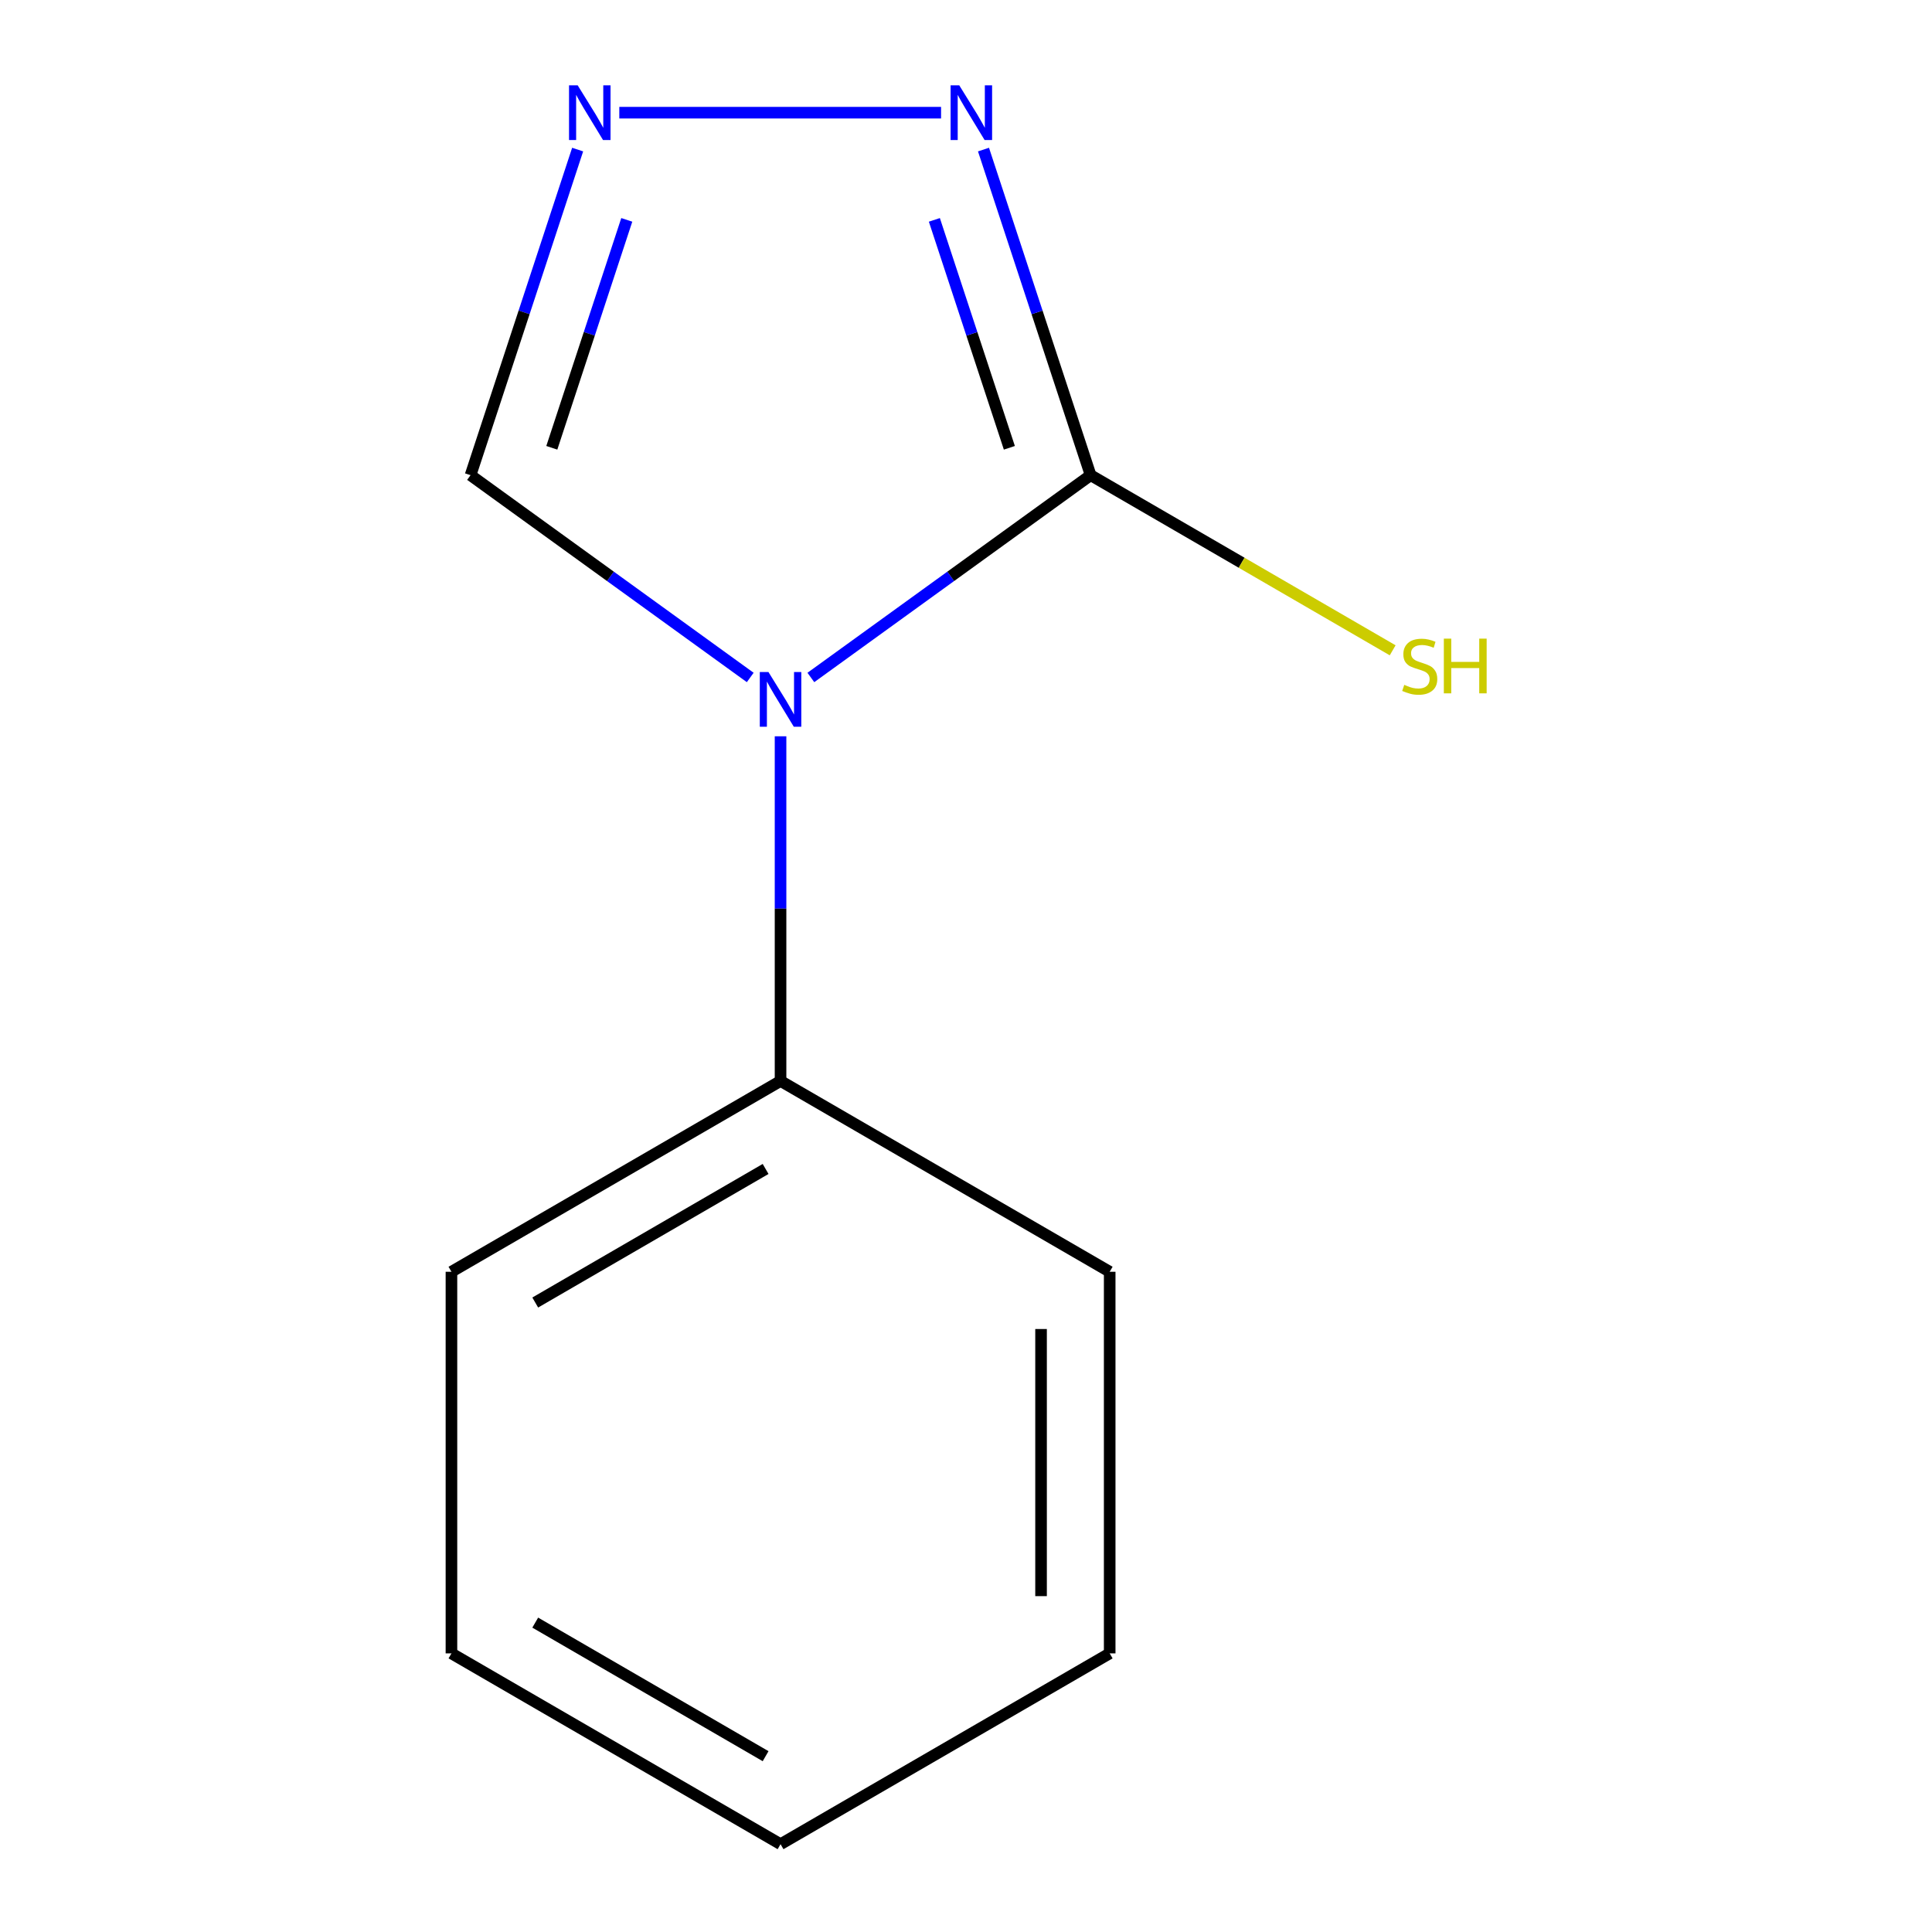 <?xml version='1.0' encoding='iso-8859-1'?>
<svg version='1.1' baseProfile='full'
              xmlns='http://www.w3.org/2000/svg'
                      xmlns:rdkit='http://www.rdkit.org/xml'
                      xmlns:xlink='http://www.w3.org/1999/xlink'
                  xml:space='preserve'
width='1000px' height='1000px' viewBox='0 0 1000 1000'>
<!-- END OF HEADER -->
<rect style='opacity:1.0;fill:#FFFFFF;stroke:none' width='1000' height='1000' x='0' y='0'> </rect>
<path class='bond-0' d='M 419.702,350.66 L 492.103,298.308' style='fill:none;fill-rule:evenodd;stroke:#0000FF;stroke-width:6px;stroke-linecap:butt;stroke-linejoin:miter;stroke-opacity:1' />
<path class='bond-0' d='M 492.103,298.308 L 564.505,245.957' style='fill:none;fill-rule:evenodd;stroke:#000000;stroke-width:6px;stroke-linecap:butt;stroke-linejoin:miter;stroke-opacity:1' />
<path class='bond-3' d='M 388.32,350.657 L 315.937,298.307' style='fill:none;fill-rule:evenodd;stroke:#0000FF;stroke-width:6px;stroke-linecap:butt;stroke-linejoin:miter;stroke-opacity:1' />
<path class='bond-3' d='M 315.937,298.307 L 243.555,245.957' style='fill:none;fill-rule:evenodd;stroke:#000000;stroke-width:6px;stroke-linecap:butt;stroke-linejoin:miter;stroke-opacity:1' />
<path class='bond-4' d='M 404.01,381.103 L 404.01,470.304' style='fill:none;fill-rule:evenodd;stroke:#0000FF;stroke-width:6px;stroke-linecap:butt;stroke-linejoin:miter;stroke-opacity:1' />
<path class='bond-4' d='M 404.01,470.304 L 404.01,559.506' style='fill:none;fill-rule:evenodd;stroke:#000000;stroke-width:6px;stroke-linecap:butt;stroke-linejoin:miter;stroke-opacity:1' />
<path class='bond-1' d='M 564.505,245.957 L 536.779,161.69' style='fill:none;fill-rule:evenodd;stroke:#000000;stroke-width:6px;stroke-linecap:butt;stroke-linejoin:miter;stroke-opacity:1' />
<path class='bond-1' d='M 536.779,161.69 L 509.054,77.423' style='fill:none;fill-rule:evenodd;stroke:#0000FF;stroke-width:6px;stroke-linecap:butt;stroke-linejoin:miter;stroke-opacity:1' />
<path class='bond-1' d='M 522.442,231.78 L 503.034,172.793' style='fill:none;fill-rule:evenodd;stroke:#000000;stroke-width:6px;stroke-linecap:butt;stroke-linejoin:miter;stroke-opacity:1' />
<path class='bond-1' d='M 503.034,172.793 L 483.626,113.806' style='fill:none;fill-rule:evenodd;stroke:#0000FF;stroke-width:6px;stroke-linecap:butt;stroke-linejoin:miter;stroke-opacity:1' />
<path class='bond-5' d='M 564.505,245.957 L 642.675,291.278' style='fill:none;fill-rule:evenodd;stroke:#000000;stroke-width:6px;stroke-linecap:butt;stroke-linejoin:miter;stroke-opacity:1' />
<path class='bond-5' d='M 642.675,291.278 L 720.846,336.598' style='fill:none;fill-rule:evenodd;stroke:#CCCC00;stroke-width:6px;stroke-linecap:butt;stroke-linejoin:miter;stroke-opacity:1' />
<path class='bond-11' d='M 487.093,58.325 L 320.556,58.325' style='fill:none;fill-rule:evenodd;stroke:#0000FF;stroke-width:6px;stroke-linecap:butt;stroke-linejoin:miter;stroke-opacity:1' />
<path class='bond-2' d='M 298.988,77.423 L 271.272,161.69' style='fill:none;fill-rule:evenodd;stroke:#0000FF;stroke-width:6px;stroke-linecap:butt;stroke-linejoin:miter;stroke-opacity:1' />
<path class='bond-2' d='M 271.272,161.69 L 243.555,245.957' style='fill:none;fill-rule:evenodd;stroke:#000000;stroke-width:6px;stroke-linecap:butt;stroke-linejoin:miter;stroke-opacity:1' />
<path class='bond-2' d='M 324.42,113.803 L 305.018,172.79' style='fill:none;fill-rule:evenodd;stroke:#0000FF;stroke-width:6px;stroke-linecap:butt;stroke-linejoin:miter;stroke-opacity:1' />
<path class='bond-2' d='M 305.018,172.79 L 285.617,231.776' style='fill:none;fill-rule:evenodd;stroke:#000000;stroke-width:6px;stroke-linecap:butt;stroke-linejoin:miter;stroke-opacity:1' />
<path class='bond-6' d='M 404.01,559.506 L 233.667,658.266' style='fill:none;fill-rule:evenodd;stroke:#000000;stroke-width:6px;stroke-linecap:butt;stroke-linejoin:miter;stroke-opacity:1' />
<path class='bond-6' d='M 396.277,605.053 L 277.037,674.185' style='fill:none;fill-rule:evenodd;stroke:#000000;stroke-width:6px;stroke-linecap:butt;stroke-linejoin:miter;stroke-opacity:1' />
<path class='bond-7' d='M 404.01,559.506 L 574.373,658.266' style='fill:none;fill-rule:evenodd;stroke:#000000;stroke-width:6px;stroke-linecap:butt;stroke-linejoin:miter;stroke-opacity:1' />
<path class='bond-8' d='M 233.667,658.266 L 233.667,855.786' style='fill:none;fill-rule:evenodd;stroke:#000000;stroke-width:6px;stroke-linecap:butt;stroke-linejoin:miter;stroke-opacity:1' />
<path class='bond-9' d='M 574.373,658.266 L 574.373,855.786' style='fill:none;fill-rule:evenodd;stroke:#000000;stroke-width:6px;stroke-linecap:butt;stroke-linejoin:miter;stroke-opacity:1' />
<path class='bond-9' d='M 538.848,687.894 L 538.848,826.158' style='fill:none;fill-rule:evenodd;stroke:#000000;stroke-width:6px;stroke-linecap:butt;stroke-linejoin:miter;stroke-opacity:1' />
<path class='bond-12' d='M 233.667,855.786 L 404.01,954.545' style='fill:none;fill-rule:evenodd;stroke:#000000;stroke-width:6px;stroke-linecap:butt;stroke-linejoin:miter;stroke-opacity:1' />
<path class='bond-12' d='M 277.037,839.866 L 396.277,908.998' style='fill:none;fill-rule:evenodd;stroke:#000000;stroke-width:6px;stroke-linecap:butt;stroke-linejoin:miter;stroke-opacity:1' />
<path class='bond-10' d='M 574.373,855.786 L 404.01,954.545' style='fill:none;fill-rule:evenodd;stroke:#000000;stroke-width:6px;stroke-linecap:butt;stroke-linejoin:miter;stroke-opacity:1' />
<path  class='atom-0' d='M 397.75 347.846
L 407.03 362.846
Q 407.95 364.326, 409.43 367.006
Q 410.91 369.686, 410.99 369.846
L 410.99 347.846
L 414.75 347.846
L 414.75 376.166
L 410.87 376.166
L 400.91 359.766
Q 399.75 357.846, 398.51 355.646
Q 397.31 353.446, 396.95 352.766
L 396.95 376.166
L 393.27 376.166
L 393.27 347.846
L 397.75 347.846
' fill='#0000FF'/>
<path  class='atom-2' d='M 496.51 44.165
L 505.79 59.165
Q 506.71 60.645, 508.19 63.325
Q 509.67 66.005, 509.75 66.165
L 509.75 44.165
L 513.51 44.165
L 513.51 72.485
L 509.63 72.485
L 499.67 56.085
Q 498.51 54.165, 497.27 51.965
Q 496.07 49.765, 495.71 49.085
L 495.71 72.485
L 492.03 72.485
L 492.03 44.165
L 496.51 44.165
' fill='#0000FF'/>
<path  class='atom-3' d='M 299.01 44.165
L 308.29 59.165
Q 309.21 60.645, 310.69 63.325
Q 312.17 66.005, 312.25 66.165
L 312.25 44.165
L 316.01 44.165
L 316.01 72.485
L 312.13 72.485
L 302.17 56.085
Q 301.01 54.165, 299.77 51.965
Q 298.57 49.765, 298.21 49.085
L 298.21 72.485
L 294.53 72.485
L 294.53 44.165
L 299.01 44.165
' fill='#0000FF'/>
<path  class='atom-6' d='M 726.848 354.477
Q 727.168 354.597, 728.488 355.157
Q 729.808 355.717, 731.248 356.077
Q 732.728 356.397, 734.168 356.397
Q 736.848 356.397, 738.408 355.117
Q 739.968 353.797, 739.968 351.517
Q 739.968 349.957, 739.168 348.997
Q 738.408 348.037, 737.208 347.517
Q 736.008 346.997, 734.008 346.397
Q 731.488 345.637, 729.968 344.917
Q 728.488 344.197, 727.408 342.677
Q 726.368 341.157, 726.368 338.597
Q 726.368 335.037, 728.768 332.837
Q 731.208 330.637, 736.008 330.637
Q 739.288 330.637, 743.008 332.197
L 742.088 335.277
Q 738.688 333.877, 736.128 333.877
Q 733.368 333.877, 731.848 335.037
Q 730.328 336.157, 730.368 338.117
Q 730.368 339.637, 731.128 340.557
Q 731.928 341.477, 733.048 341.997
Q 734.208 342.517, 736.128 343.117
Q 738.688 343.917, 740.208 344.717
Q 741.728 345.517, 742.808 347.157
Q 743.928 348.757, 743.928 351.517
Q 743.928 355.437, 741.288 357.557
Q 738.688 359.637, 734.328 359.637
Q 731.808 359.637, 729.888 359.077
Q 728.008 358.557, 725.768 357.637
L 726.848 354.477
' fill='#CCCC00'/>
<path  class='atom-6' d='M 747.328 330.557
L 751.168 330.557
L 751.168 342.597
L 765.648 342.597
L 765.648 330.557
L 769.488 330.557
L 769.488 358.877
L 765.648 358.877
L 765.648 345.797
L 751.168 345.797
L 751.168 358.877
L 747.328 358.877
L 747.328 330.557
' fill='#CCCC00'/>
</svg>
